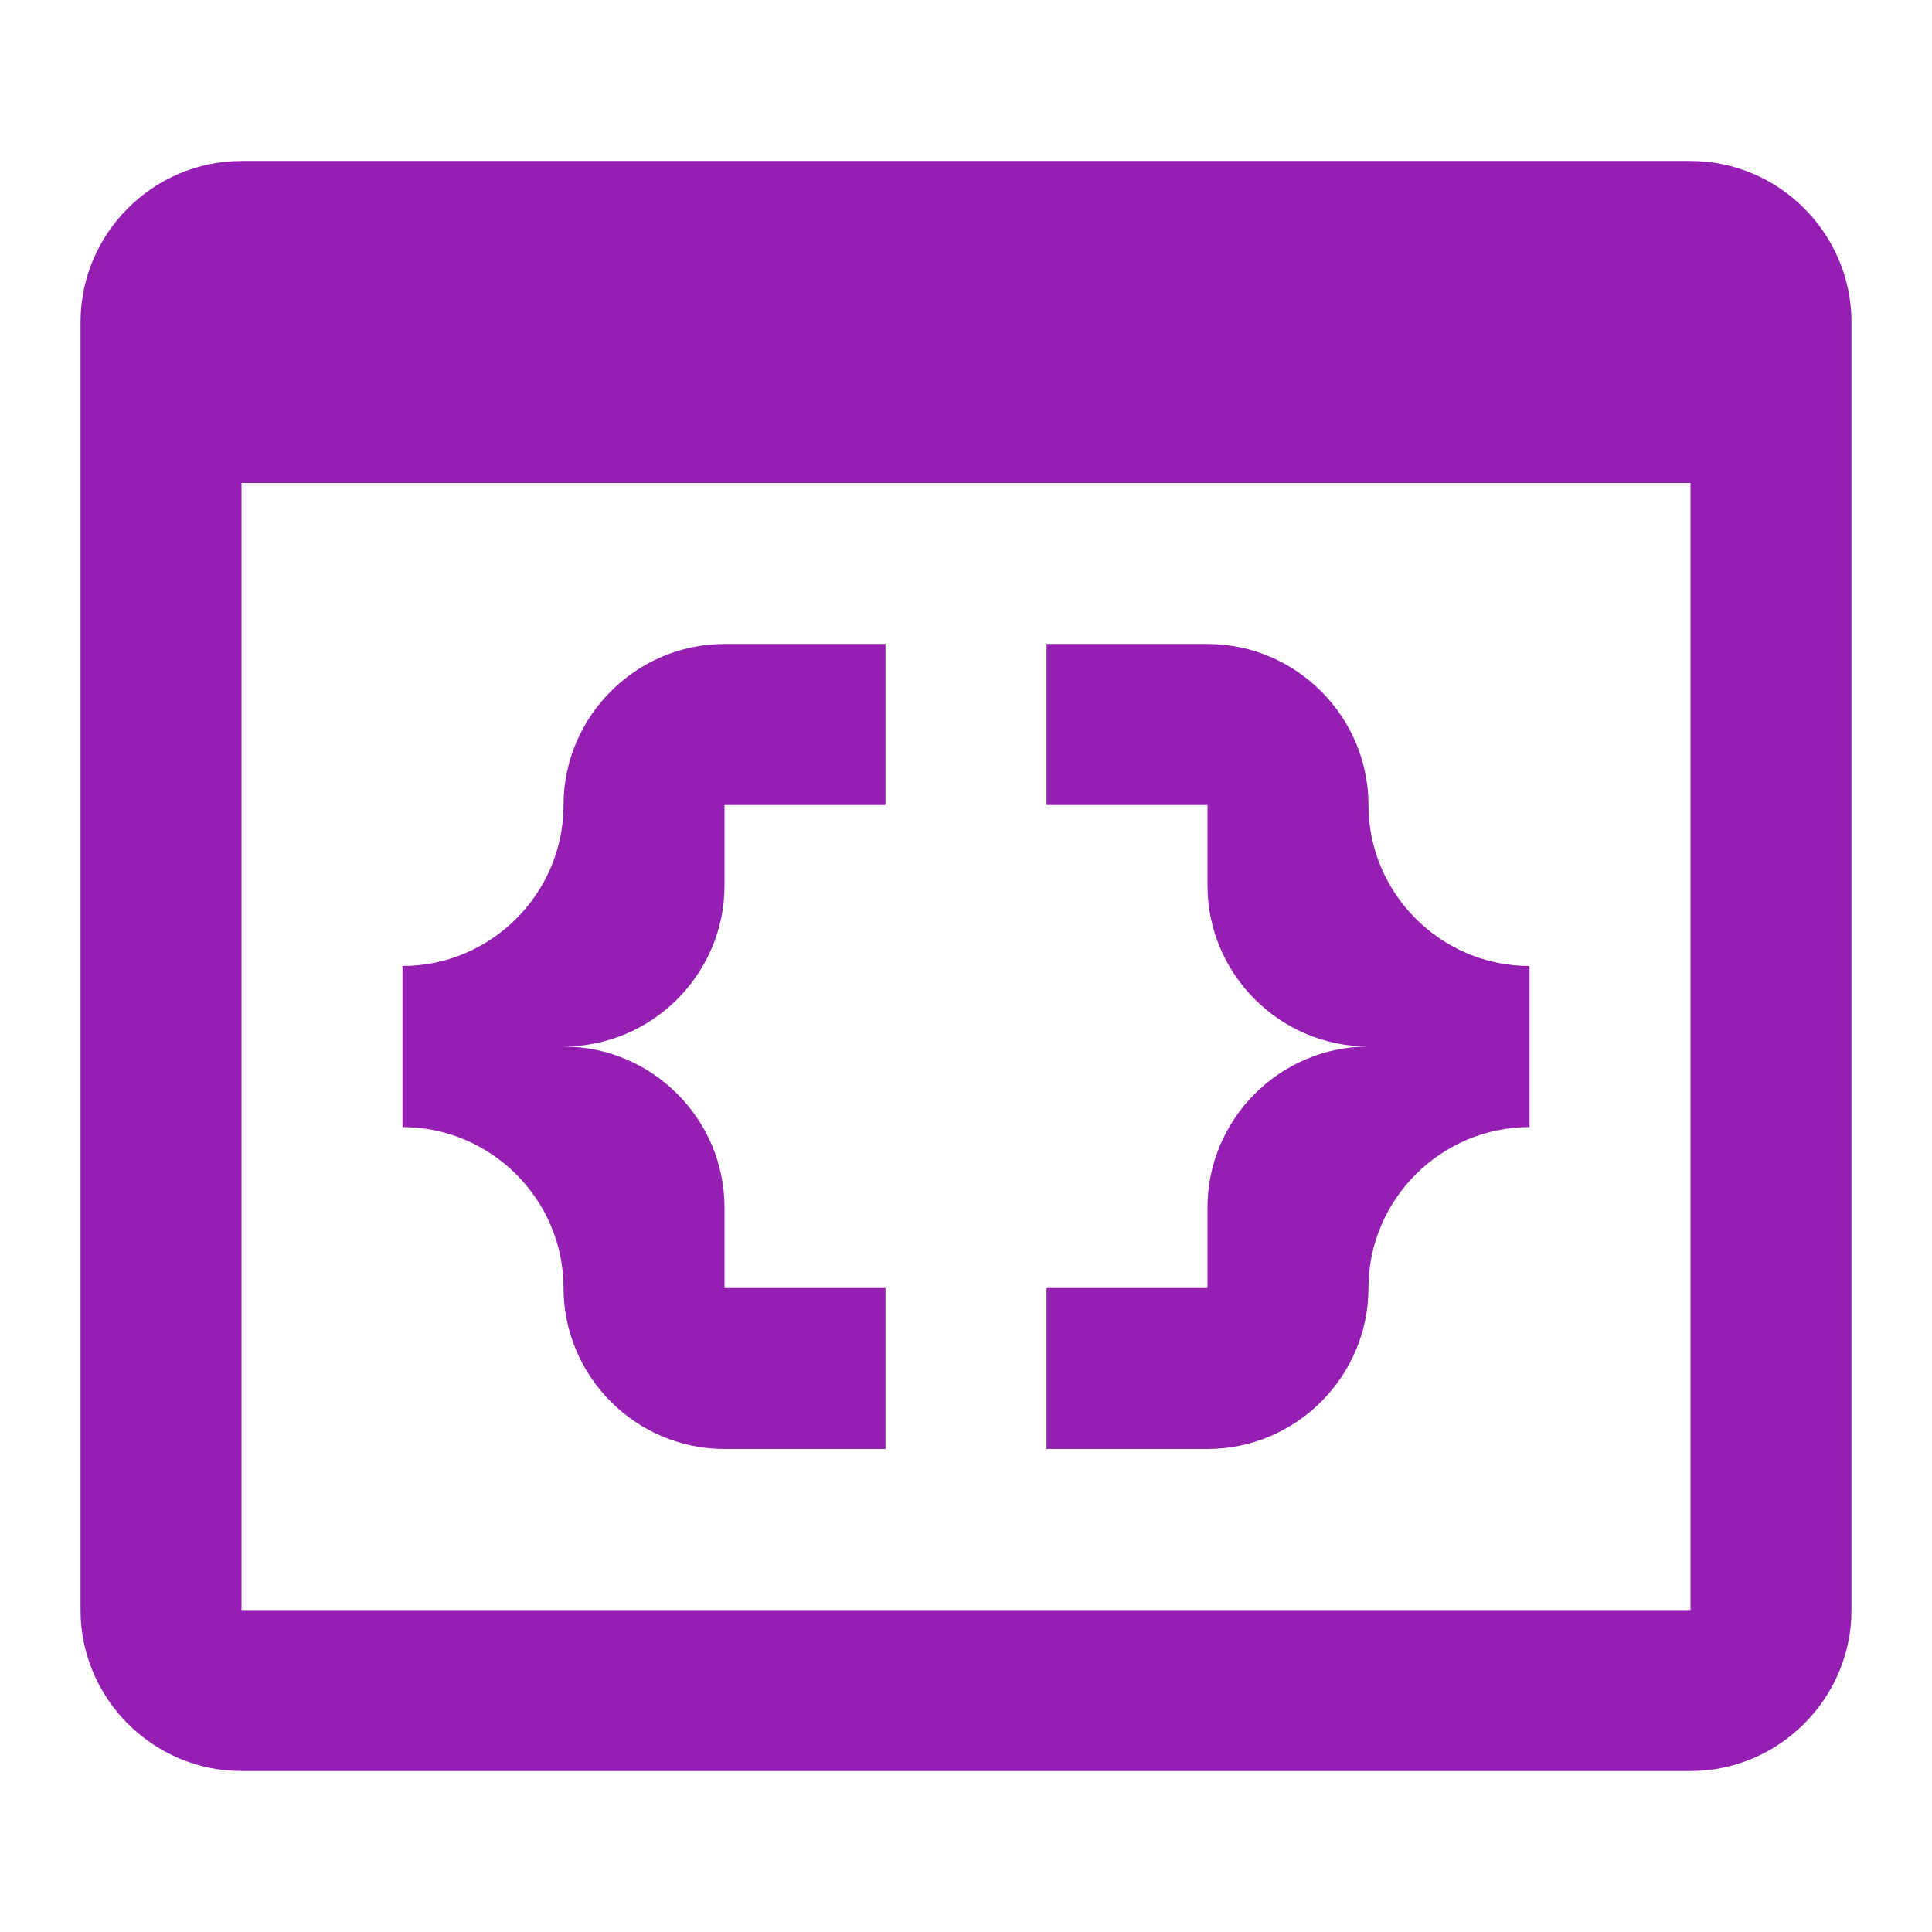 <svg width="22" height="22" viewBox="0 0 22 22" fill="none" xmlns="http://www.w3.org/2000/svg">
<path d="M19.25 1.833H2.75C1.742 1.833 0.917 2.659 0.917 3.667V18.334C0.917 19.342 1.742 20.167 2.75 20.167H19.25C20.258 20.167 21.083 19.342 21.083 18.334V3.667C21.083 2.659 20.258 1.833 19.25 1.833ZM19.25 18.334H2.75V5.5H19.25V18.334ZM8.25 7.333C7.242 7.333 6.417 8.159 6.417 9.167C6.417 10.175 5.592 11 4.583 11V12.834C5.592 12.834 6.417 13.659 6.417 14.667C6.417 15.675 7.242 16.5 8.25 16.5H10.083V14.667H8.25V13.75C8.25 12.742 7.425 11.917 6.417 11.917C7.425 11.917 8.25 11.092 8.25 10.084V9.167H10.083V7.333H8.25ZM13.75 7.333C14.758 7.333 15.583 8.159 15.583 9.167C15.583 10.175 16.408 11 17.417 11V12.834C16.408 12.834 15.583 13.659 15.583 14.667C15.583 15.675 14.758 16.5 13.75 16.5H11.917V14.667H13.75V13.75C13.75 12.742 14.575 11.917 15.583 11.917C14.575 11.917 13.75 11.092 13.75 10.084V9.167H11.917V7.333H13.75Z" fill="#951FB3"/>
</svg>
